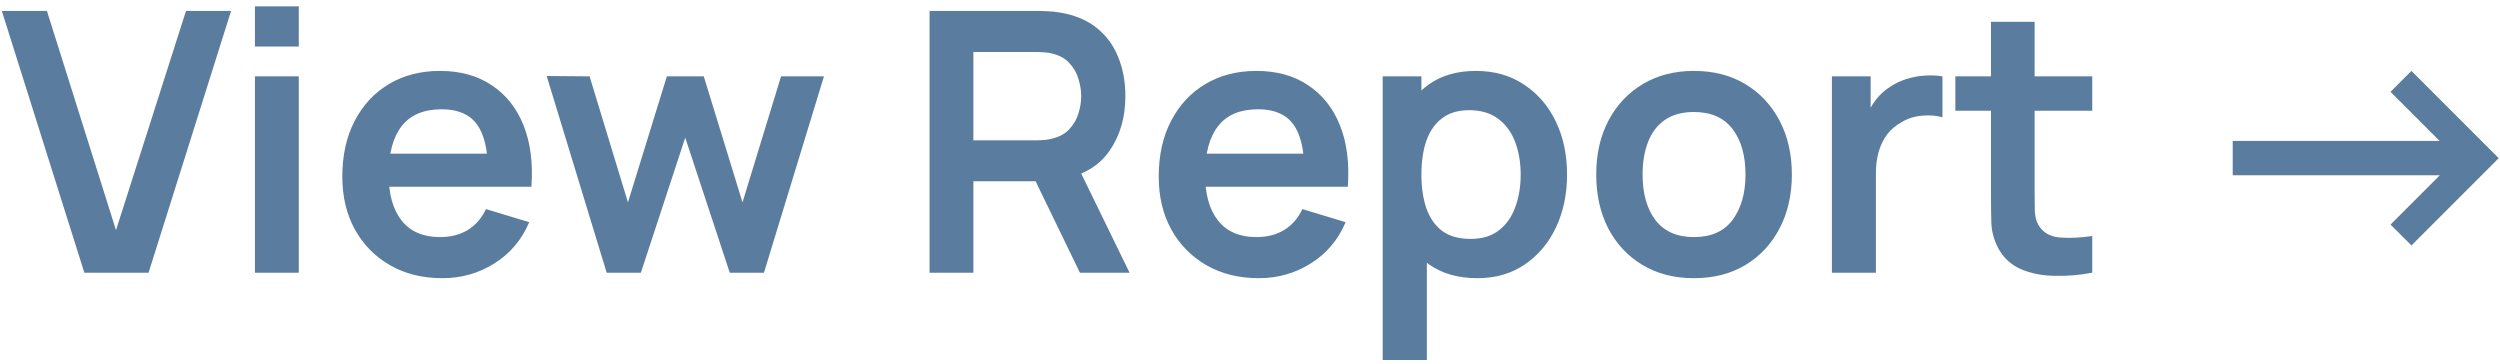 <svg width="110" height="16" viewBox="0 0 110 16" fill="none" xmlns="http://www.w3.org/2000/svg">
<path d="M3.712 12L0.08 0.48H2.064L5.104 10.128L8.184 0.48H10.168L6.536 12H3.712ZM11.217 2.048V0.28H13.146V2.048H11.217ZM11.217 12V3.36H13.146V12H11.217ZM19.47 12.24C18.595 12.24 17.827 12.051 17.166 11.672C16.505 11.293 15.987 10.768 15.614 10.096C15.246 9.424 15.062 8.651 15.062 7.776C15.062 6.832 15.243 6.013 15.606 5.32C15.969 4.621 16.473 4.08 17.118 3.696C17.763 3.312 18.51 3.12 19.358 3.12C20.254 3.12 21.014 3.331 21.638 3.752C22.267 4.168 22.734 4.757 23.038 5.52C23.342 6.283 23.456 7.181 23.382 8.216H21.47V7.512C21.465 6.573 21.299 5.888 20.974 5.456C20.648 5.024 20.137 4.808 19.438 4.808C18.648 4.808 18.062 5.053 17.678 5.544C17.294 6.029 17.102 6.741 17.102 7.68C17.102 8.555 17.294 9.232 17.678 9.712C18.062 10.192 18.622 10.432 19.358 10.432C19.832 10.432 20.241 10.328 20.582 10.12C20.928 9.907 21.195 9.6 21.382 9.2L23.286 9.776C22.955 10.555 22.443 11.16 21.75 11.592C21.062 12.024 20.302 12.24 19.47 12.24ZM16.494 8.216V6.76H22.438V8.216H16.494ZM26.694 12L24.054 3.344L25.942 3.36L27.63 8.904L29.342 3.36H30.966L32.67 8.904L34.366 3.36H36.254L33.614 12H32.11L30.15 6.056L28.198 12H26.694ZM40.901 12V0.48H45.661C45.773 0.48 45.917 0.485 46.093 0.496C46.269 0.501 46.432 0.517 46.581 0.544C47.248 0.645 47.797 0.867 48.229 1.208C48.667 1.549 48.989 1.981 49.197 2.504C49.411 3.021 49.517 3.597 49.517 4.232C49.517 5.171 49.28 5.979 48.805 6.656C48.331 7.328 47.603 7.744 46.621 7.904L45.797 7.976H42.829V12H40.901ZM47.517 12L45.245 7.312L47.205 6.88L49.701 12H47.517ZM42.829 6.176H45.581C45.688 6.176 45.808 6.171 45.941 6.16C46.075 6.149 46.197 6.128 46.309 6.096C46.629 6.016 46.88 5.875 47.061 5.672C47.248 5.469 47.379 5.24 47.453 4.984C47.533 4.728 47.573 4.477 47.573 4.232C47.573 3.987 47.533 3.736 47.453 3.48C47.379 3.219 47.248 2.987 47.061 2.784C46.88 2.581 46.629 2.44 46.309 2.36C46.197 2.328 46.075 2.309 45.941 2.304C45.808 2.293 45.688 2.288 45.581 2.288H42.829V6.176ZM55.392 12.24C54.517 12.24 53.749 12.051 53.088 11.672C52.426 11.293 51.909 10.768 51.536 10.096C51.168 9.424 50.984 8.651 50.984 7.776C50.984 6.832 51.165 6.013 51.528 5.32C51.89 4.621 52.394 4.08 53.04 3.696C53.685 3.312 54.432 3.12 55.28 3.12C56.176 3.12 56.936 3.331 57.56 3.752C58.189 4.168 58.656 4.757 58.96 5.52C59.264 6.283 59.378 7.181 59.304 8.216H57.392V7.512C57.386 6.573 57.221 5.888 56.896 5.456C56.57 5.024 56.058 4.808 55.36 4.808C54.57 4.808 53.984 5.053 53.6 5.544C53.216 6.029 53.024 6.741 53.024 7.68C53.024 8.555 53.216 9.232 53.6 9.712C53.984 10.192 54.544 10.432 55.28 10.432C55.754 10.432 56.162 10.328 56.504 10.12C56.85 9.907 57.117 9.6 57.304 9.2L59.208 9.776C58.877 10.555 58.365 11.16 57.672 11.592C56.984 12.024 56.224 12.24 55.392 12.24ZM52.416 8.216V6.76H58.36V8.216H52.416ZM65.006 12.24C64.164 12.24 63.457 12.04 62.886 11.64C62.316 11.24 61.886 10.696 61.598 10.008C61.31 9.315 61.166 8.539 61.166 7.68C61.166 6.811 61.31 6.032 61.598 5.344C61.886 4.656 62.308 4.115 62.862 3.72C63.422 3.32 64.113 3.12 64.934 3.12C65.75 3.12 66.457 3.32 67.054 3.72C67.657 4.115 68.124 4.656 68.454 5.344C68.785 6.027 68.95 6.805 68.95 7.68C68.95 8.544 68.788 9.32 68.462 10.008C68.137 10.696 67.678 11.24 67.086 11.64C66.494 12.04 65.801 12.24 65.006 12.24ZM60.838 15.84V3.36H62.542V9.424H62.782V15.84H60.838ZM64.71 10.512C65.212 10.512 65.625 10.387 65.95 10.136C66.276 9.885 66.516 9.547 66.67 9.12C66.83 8.688 66.91 8.208 66.91 7.68C66.91 7.157 66.83 6.683 66.67 6.256C66.51 5.824 66.262 5.483 65.926 5.232C65.59 4.976 65.164 4.848 64.646 4.848C64.156 4.848 63.756 4.968 63.446 5.208C63.137 5.443 62.908 5.773 62.758 6.2C62.614 6.621 62.542 7.115 62.542 7.68C62.542 8.24 62.614 8.733 62.758 9.16C62.908 9.587 63.14 9.92 63.454 10.16C63.774 10.395 64.193 10.512 64.71 10.512ZM74.53 12.24C73.666 12.24 72.911 12.045 72.266 11.656C71.62 11.267 71.119 10.731 70.762 10.048C70.41 9.36 70.234 8.571 70.234 7.68C70.234 6.773 70.415 5.979 70.778 5.296C71.14 4.613 71.644 4.08 72.29 3.696C72.935 3.312 73.682 3.12 74.53 3.12C75.399 3.12 76.156 3.315 76.802 3.704C77.447 4.093 77.948 4.632 78.306 5.32C78.663 6.003 78.842 6.789 78.842 7.68C78.842 8.576 78.66 9.368 78.298 10.056C77.94 10.739 77.439 11.275 76.794 11.664C76.148 12.048 75.394 12.24 74.53 12.24ZM74.53 10.432C75.298 10.432 75.868 10.176 76.242 9.664C76.615 9.152 76.802 8.491 76.802 7.68C76.802 6.843 76.612 6.176 76.234 5.68C75.855 5.179 75.287 4.928 74.53 4.928C74.012 4.928 73.586 5.045 73.25 5.28C72.919 5.509 72.674 5.832 72.514 6.248C72.354 6.659 72.274 7.136 72.274 7.68C72.274 8.517 72.463 9.187 72.842 9.688C73.226 10.184 73.788 10.432 74.53 10.432ZM80.604 12V3.36H82.308V5.464L82.1 5.192C82.207 4.904 82.348 4.643 82.524 4.408C82.706 4.168 82.922 3.971 83.172 3.816C83.386 3.672 83.62 3.56 83.876 3.48C84.138 3.395 84.404 3.344 84.676 3.328C84.948 3.307 85.212 3.317 85.468 3.36V5.16C85.212 5.085 84.916 5.061 84.58 5.088C84.25 5.115 83.951 5.208 83.684 5.368C83.418 5.512 83.199 5.696 83.028 5.92C82.863 6.144 82.74 6.4 82.66 6.688C82.58 6.971 82.54 7.277 82.54 7.608V12H80.604ZM92.059 12C91.488 12.107 90.928 12.152 90.379 12.136C89.835 12.125 89.347 12.027 88.915 11.84C88.483 11.648 88.155 11.347 87.931 10.936C87.734 10.563 87.63 10.181 87.619 9.792C87.608 9.403 87.603 8.963 87.603 8.472V0.96H89.523V8.36C89.523 8.707 89.526 9.011 89.531 9.272C89.542 9.533 89.598 9.747 89.699 9.912C89.891 10.232 90.198 10.411 90.619 10.448C91.04 10.485 91.52 10.464 92.059 10.384V12ZM86.035 4.872V3.36H92.059V4.872H86.035ZM98.24 7.712V6.2H107.344L105.184 4.04L106.104 3.12L109.944 6.96L106.104 10.8L105.184 9.88L107.352 7.712H98.24Z" fill="#5A7C9E"/>
</svg>
